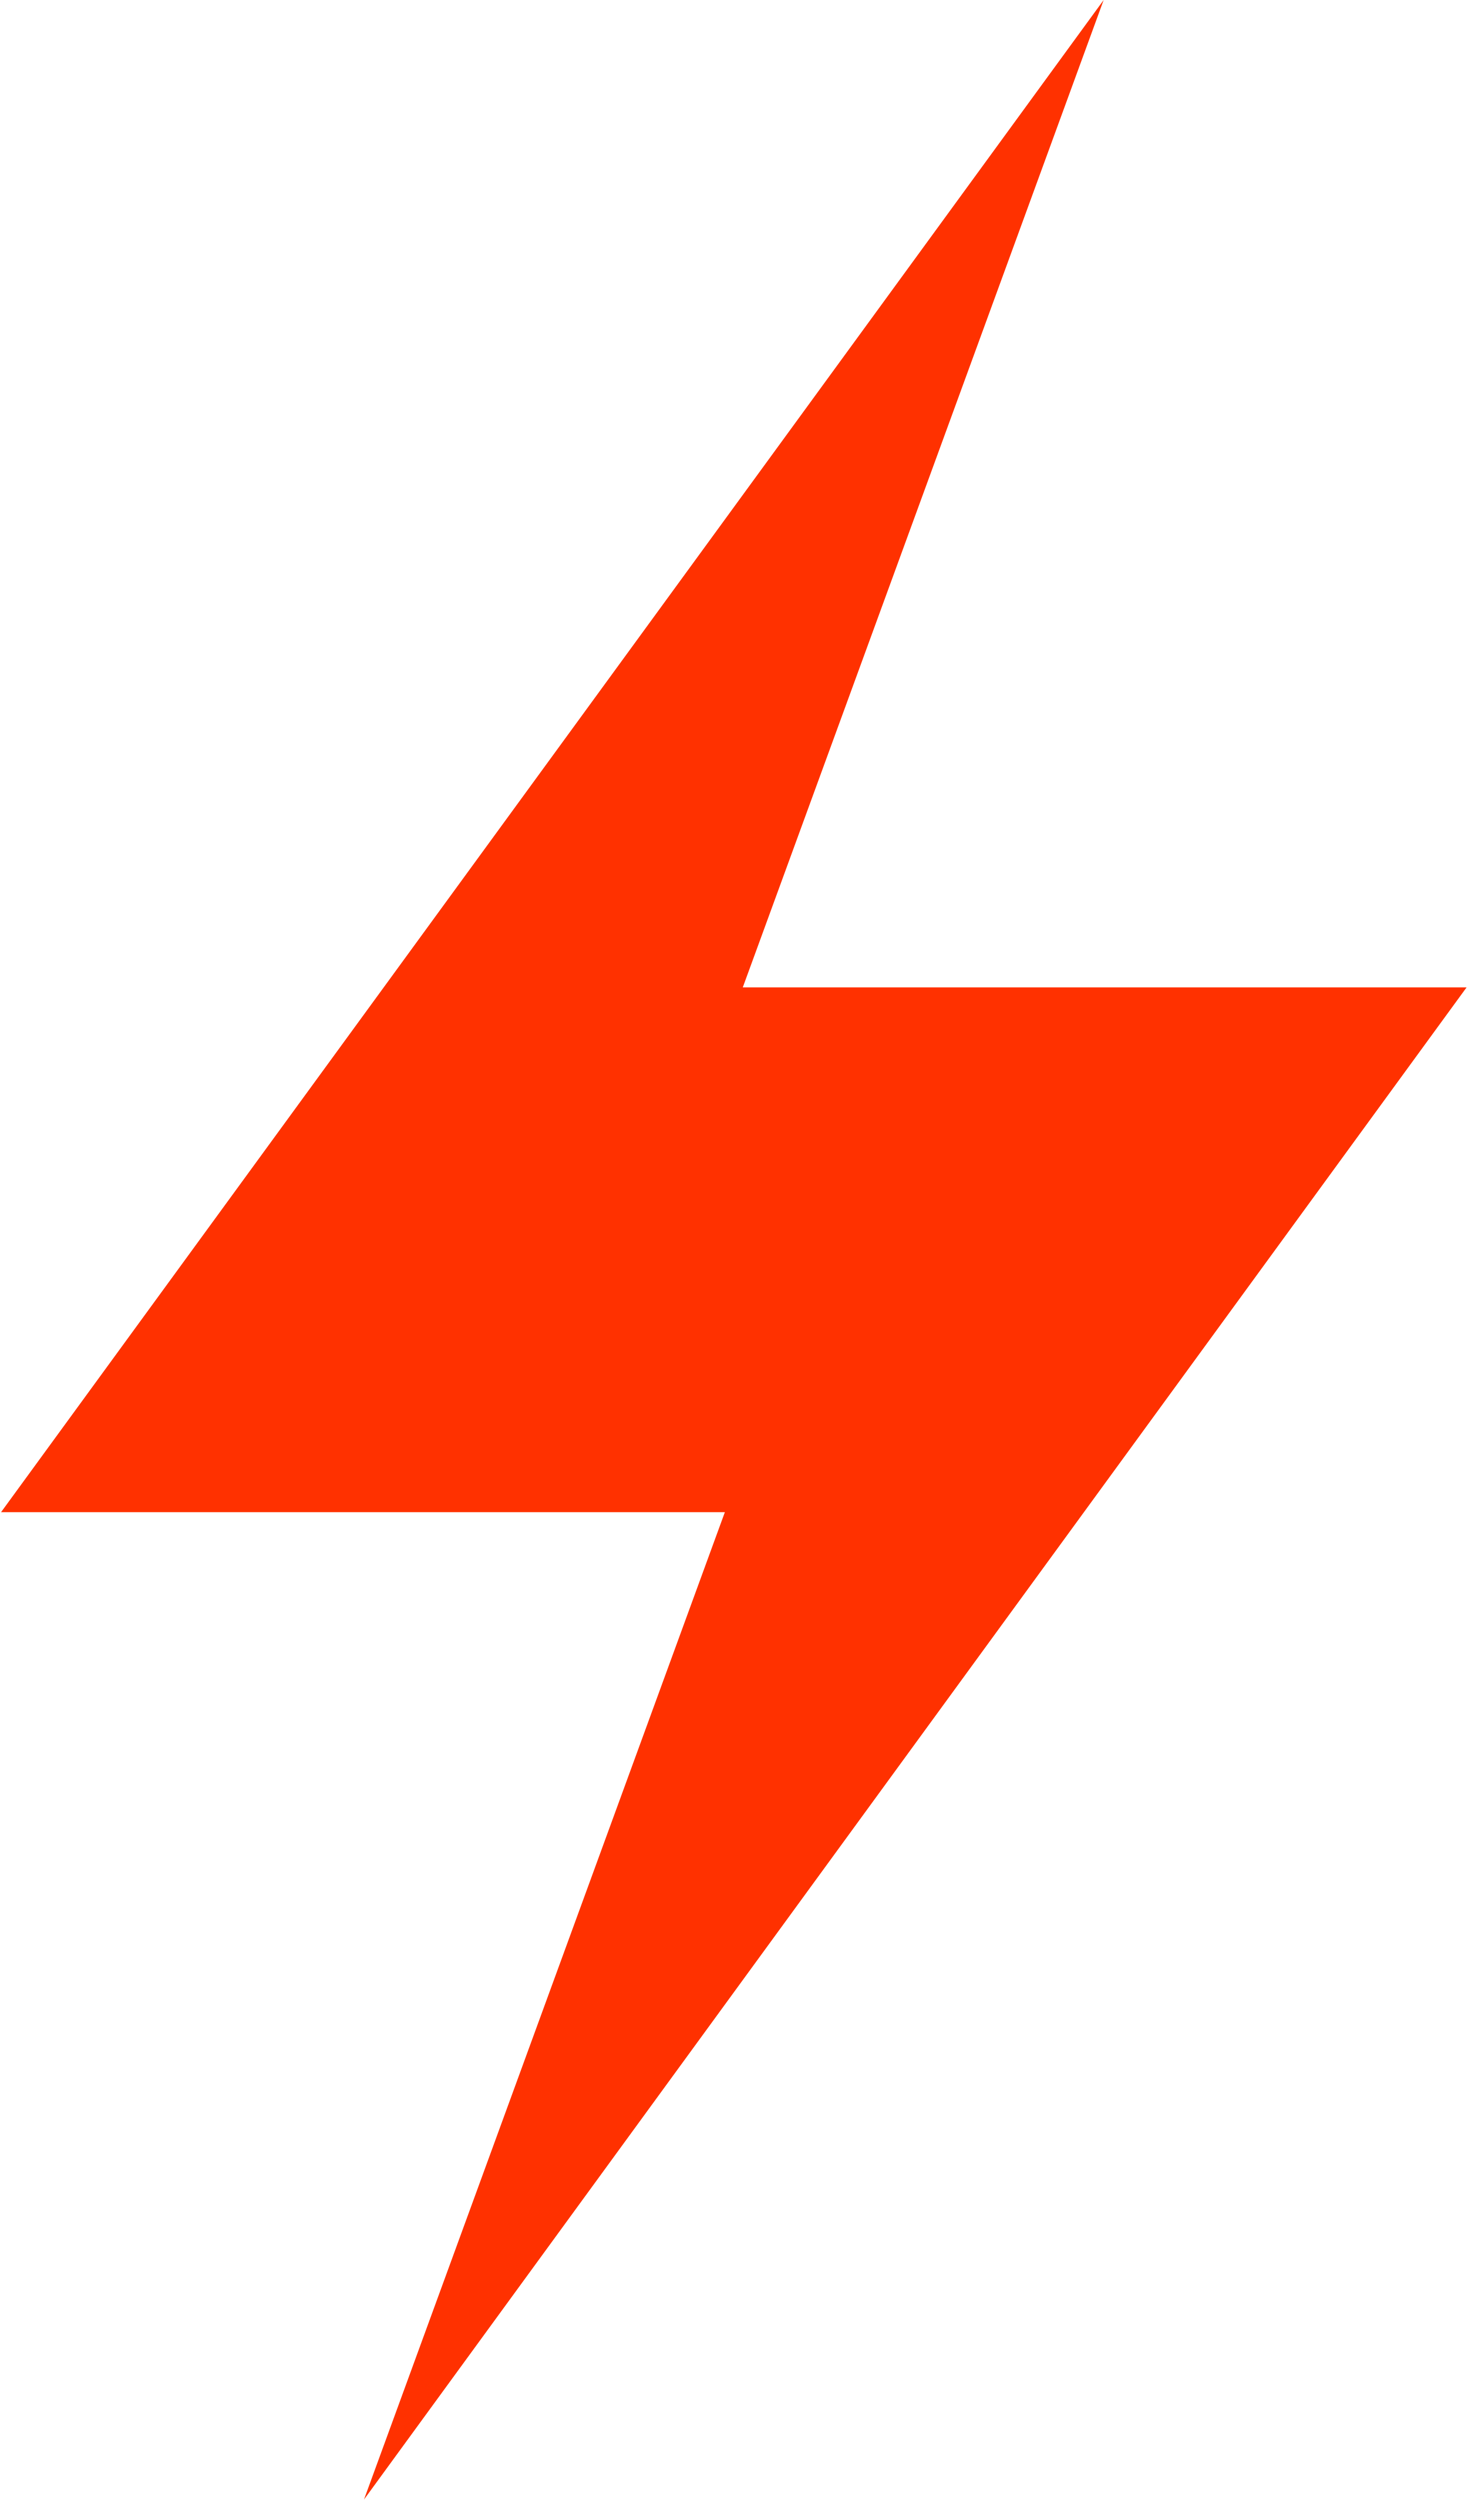 <?xml version="1.0" encoding="UTF-8"?> <svg xmlns="http://www.w3.org/2000/svg" xmlns:xlink="http://www.w3.org/1999/xlink" width="299px" height="509px" viewBox="0 0 299 509"> <!-- Generator: Sketch 53 (72520) - https://sketchapp.com --> <title>Path</title> <desc>Created with Sketch.</desc> <g id="Page-1" stroke="none" stroke-width="1" fill="none" fill-rule="evenodd"> <g id="light" fill="#FF3100" fill-rule="nonzero"> <polygon id="Path" points="298.712 201.04 151.288 201.04 224.792 0 0.216 307.888 147.64 307.888 74.136 508.928"></polygon> </g> </g> </svg> 